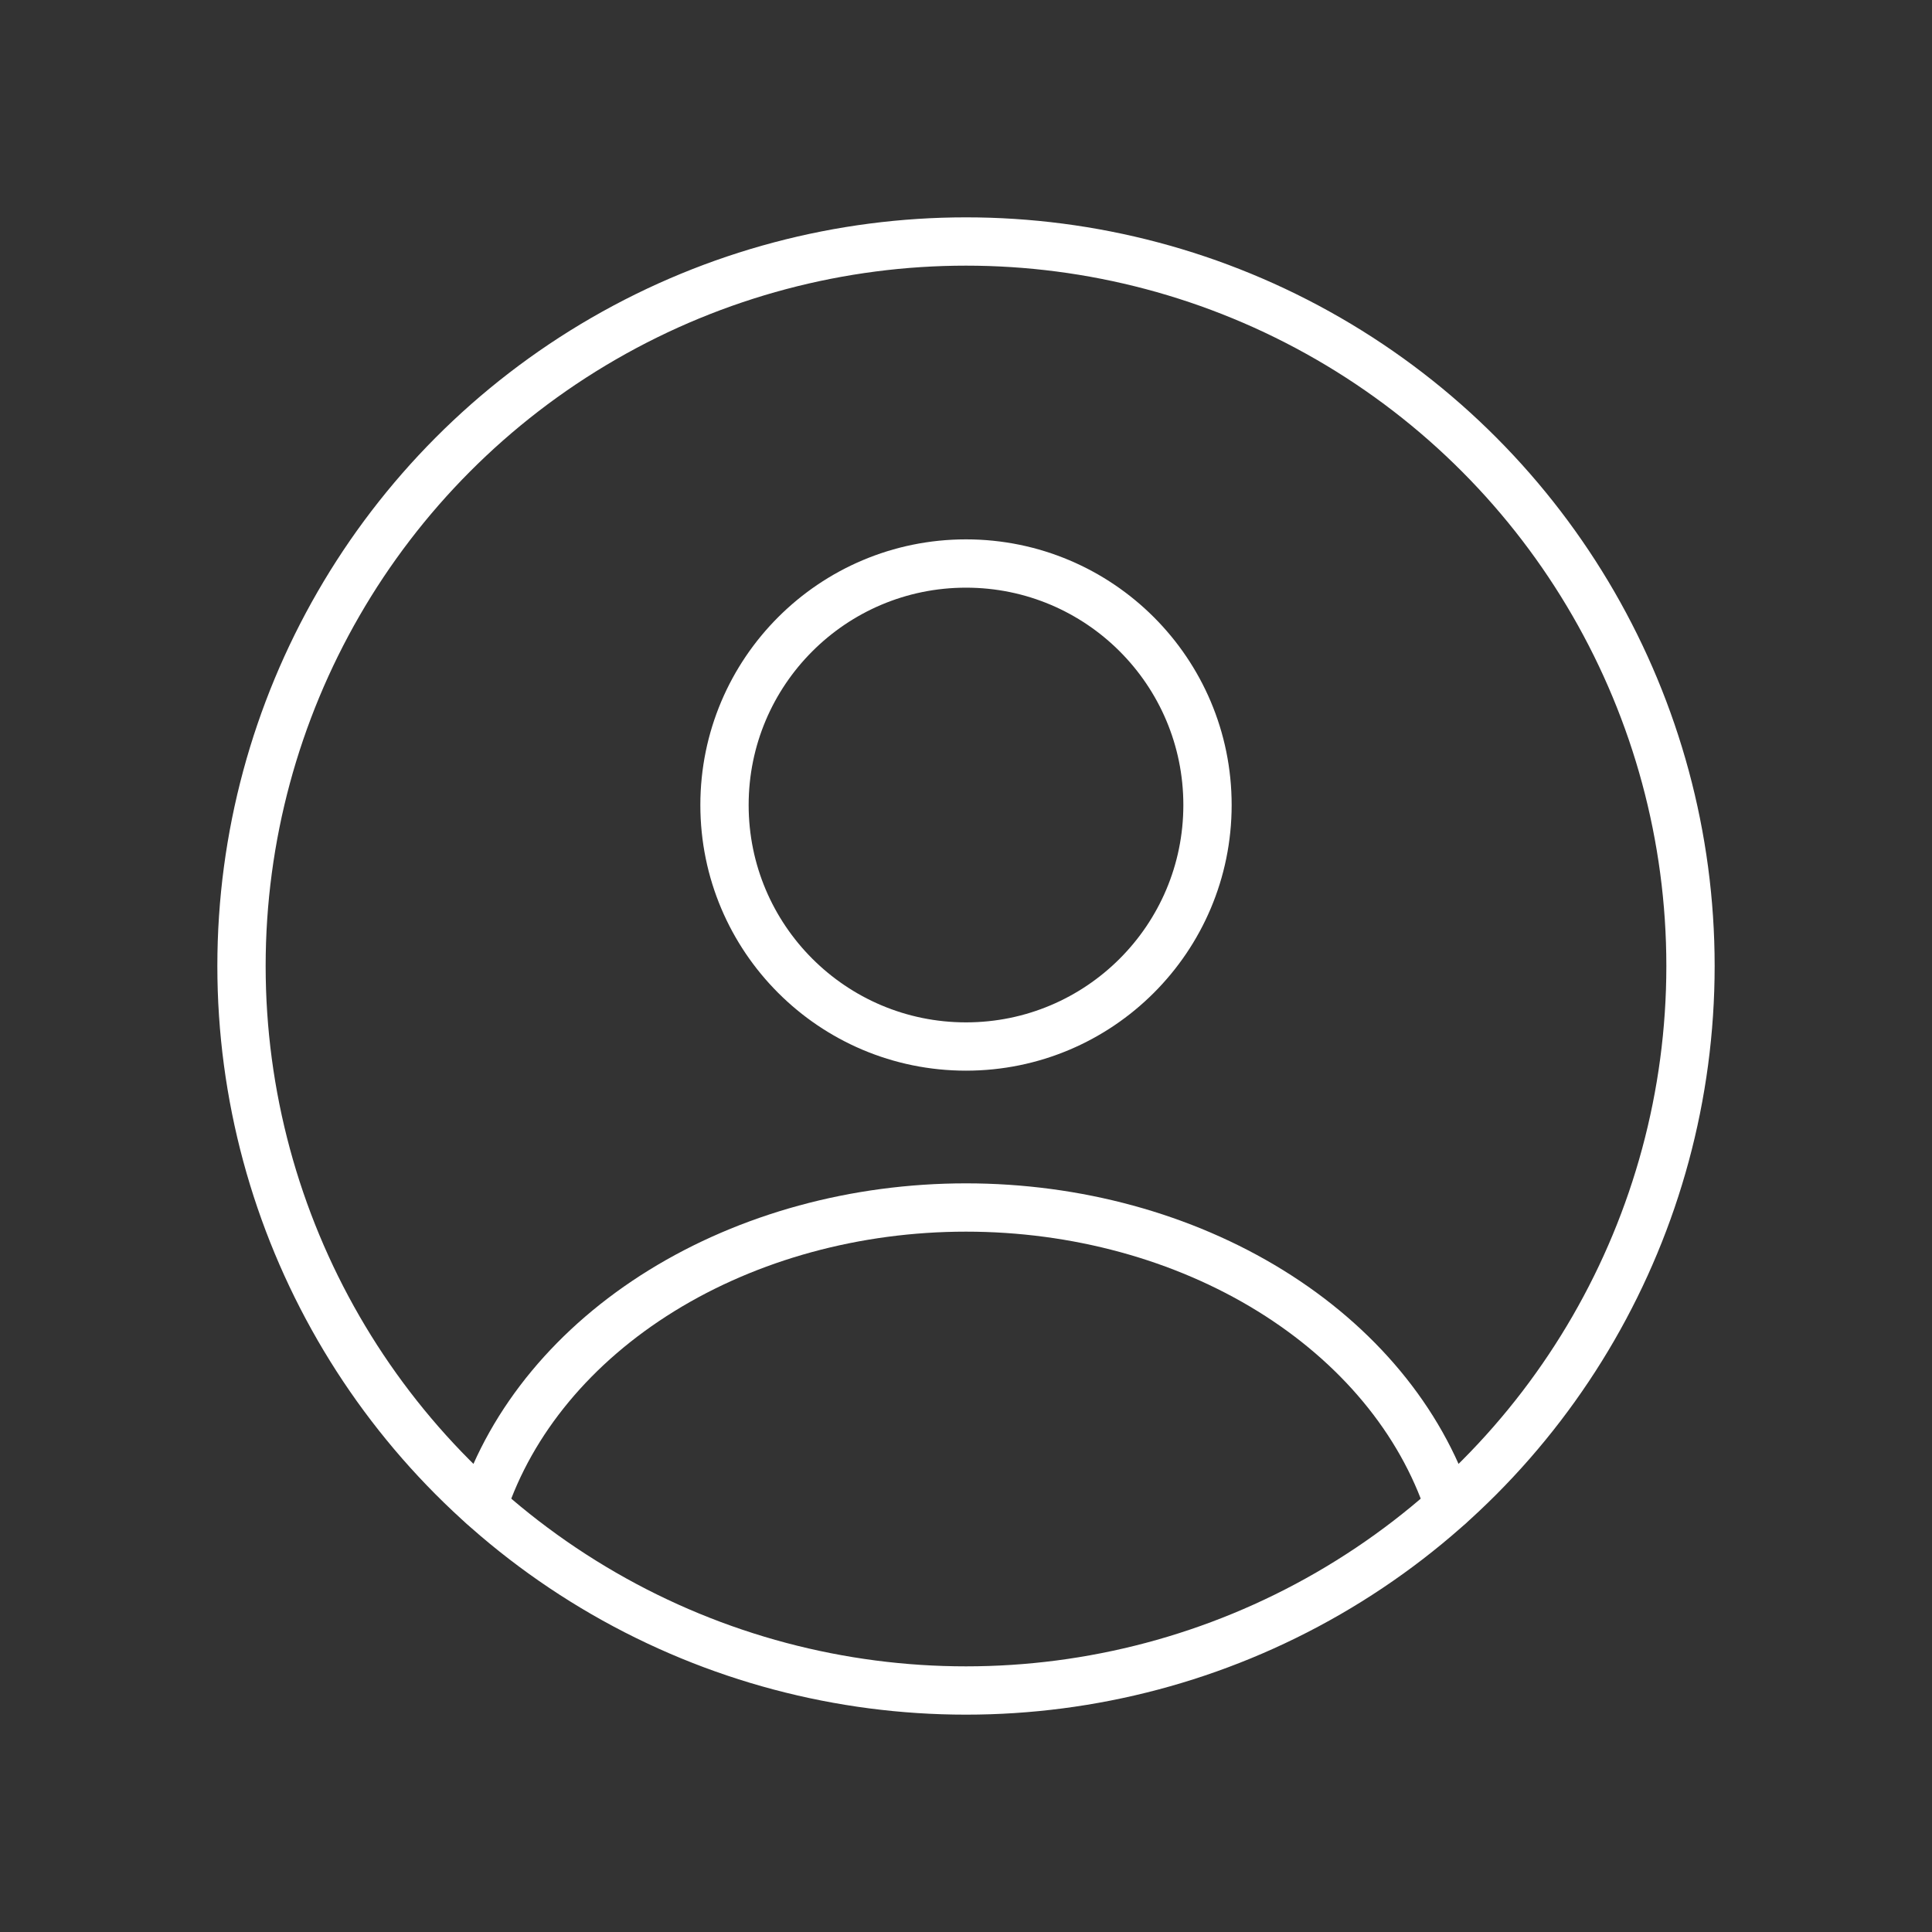 <svg width="40" height="40" viewBox="0 0 40 40" fill="none" xmlns="http://www.w3.org/2000/svg">
<rect x="0" y="0" width="40" height="40" fill="#333333" stroke="none"/>
<circle cx="20" cy="16.667" r="5" stroke="white" stroke-linecap="round"/>
<circle cx="20" cy="20" r="15" stroke="white"/>
<path d="M30 31.177C29.41 29.405 28.11 27.839 26.302 26.722C24.494 25.605 22.279 25 20 25C17.721 25 15.506 25.605 13.698 26.722C11.89 27.839 10.59 29.405 10 31.177" stroke="white" stroke-linecap="round"/>
</svg>
